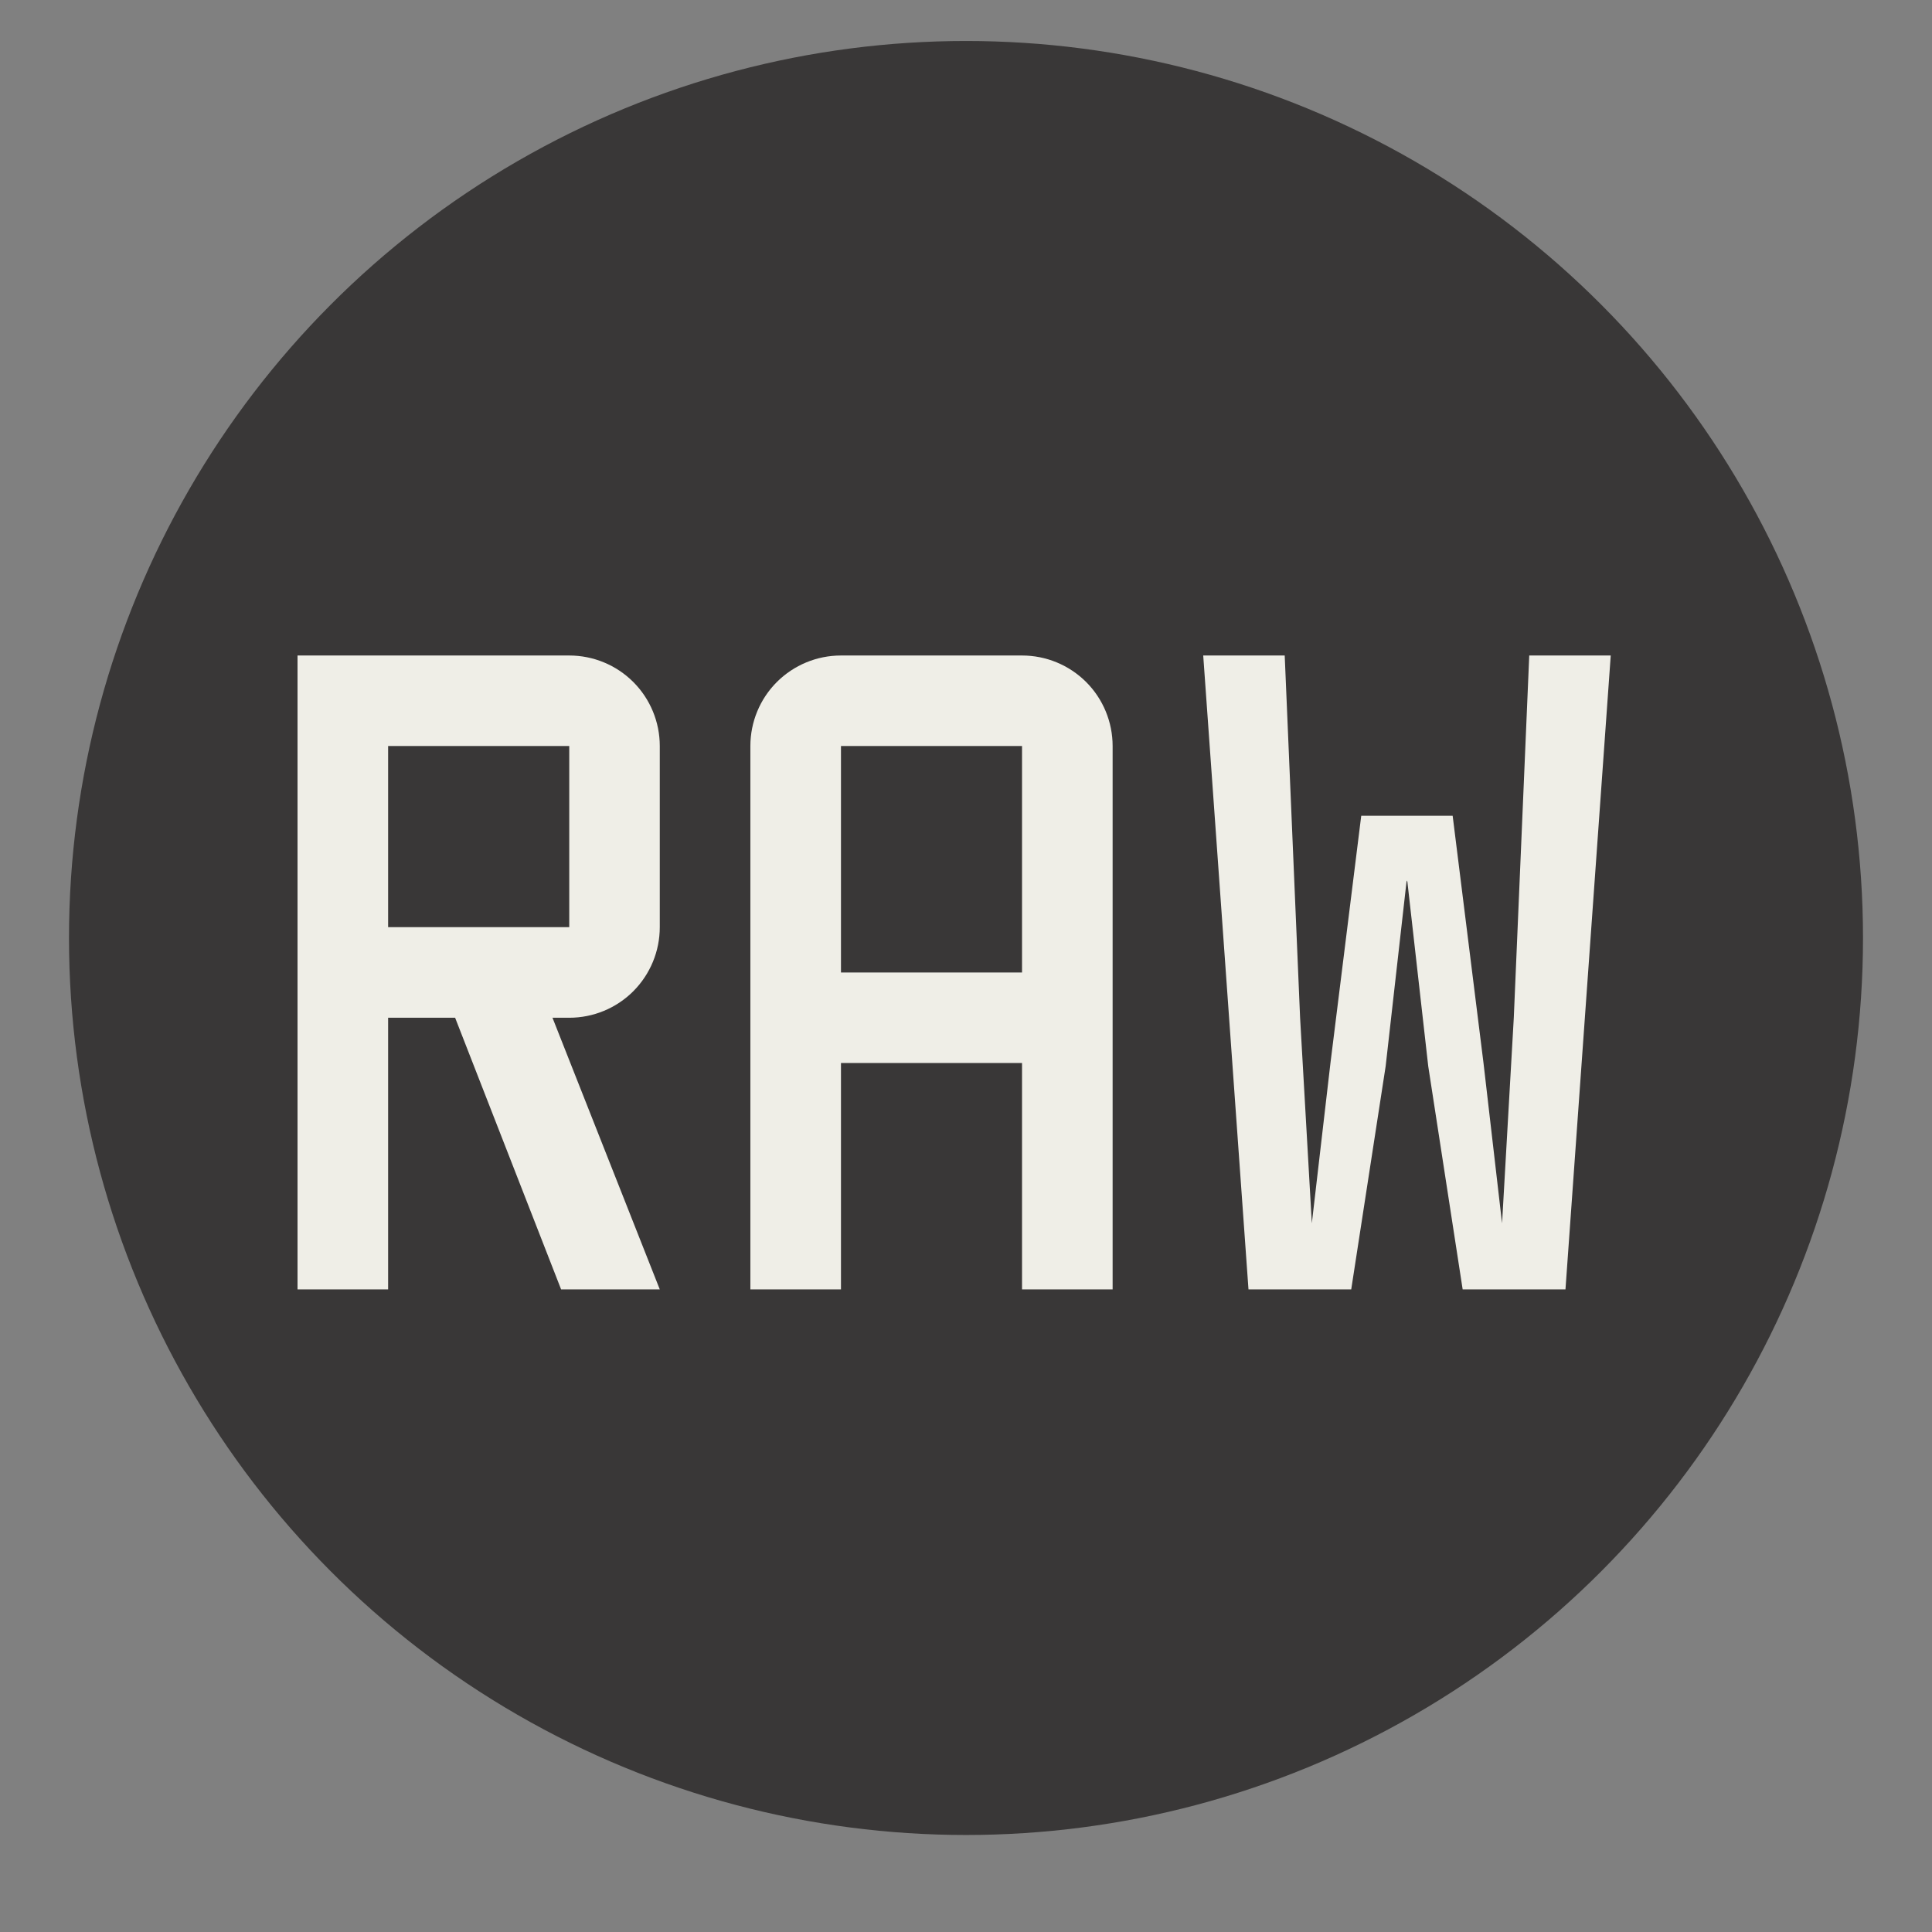 <svg xmlns="http://www.w3.org/2000/svg" fill="none" viewBox="0 0 28 28" height="28" width="28">
<rect x="0" y="0" width="28" height="28" fill="#808080" stroke="none"/>
<circle fill="#393737" r="13" cy="13.594" cx="14"></circle>
<g clip-path="url(#clip0_7473_1960)">
<path fill="#EFEEE7" d="M22.163 9.5L21.939 14.75L21.769 17.729L21.5 15.406L21.053 11.823H19.728L19.282 15.406L19.012 17.729L18.842 14.75L18.619 9.5H17.438L18.094 18.687H19.583L20.082 15.452L20.384 12.781L20.391 12.761L20.397 12.781L20.699 15.452L21.198 18.687H22.688L23.344 9.5H22.163Z"></path>
<path fill="#EFEEE7" d="M14.812 9.5H12.188C11.839 9.5 11.506 9.638 11.259 9.884C11.013 10.13 10.875 10.464 10.875 10.812V18.687H12.188V15.406H14.812V18.687H16.125V10.812C16.125 10.464 15.987 10.13 15.741 9.884C15.494 9.638 15.161 9.5 14.812 9.5ZM12.188 14.094V10.812H14.812V14.094H12.188Z"></path>
<path fill="#EFEEE7" d="M9.562 13.437V10.812C9.562 10.464 9.424 10.13 9.178 9.884C8.932 9.638 8.598 9.5 8.25 9.5H4.312V18.687H5.625V14.75H6.596L8.132 18.687H9.562L8.007 14.75H8.25C8.598 14.75 8.932 14.612 9.178 14.366C9.424 14.119 9.562 13.786 9.562 13.437ZM5.625 10.812H8.25V13.437H5.625V10.812Z"></path>
</g>
<defs>
<clipPath id="clip0_7473_1960">
<rect transform="translate(3 3.594)" fill="white" height="21" width="21"></rect>
</clipPath>
</defs>
</svg>

